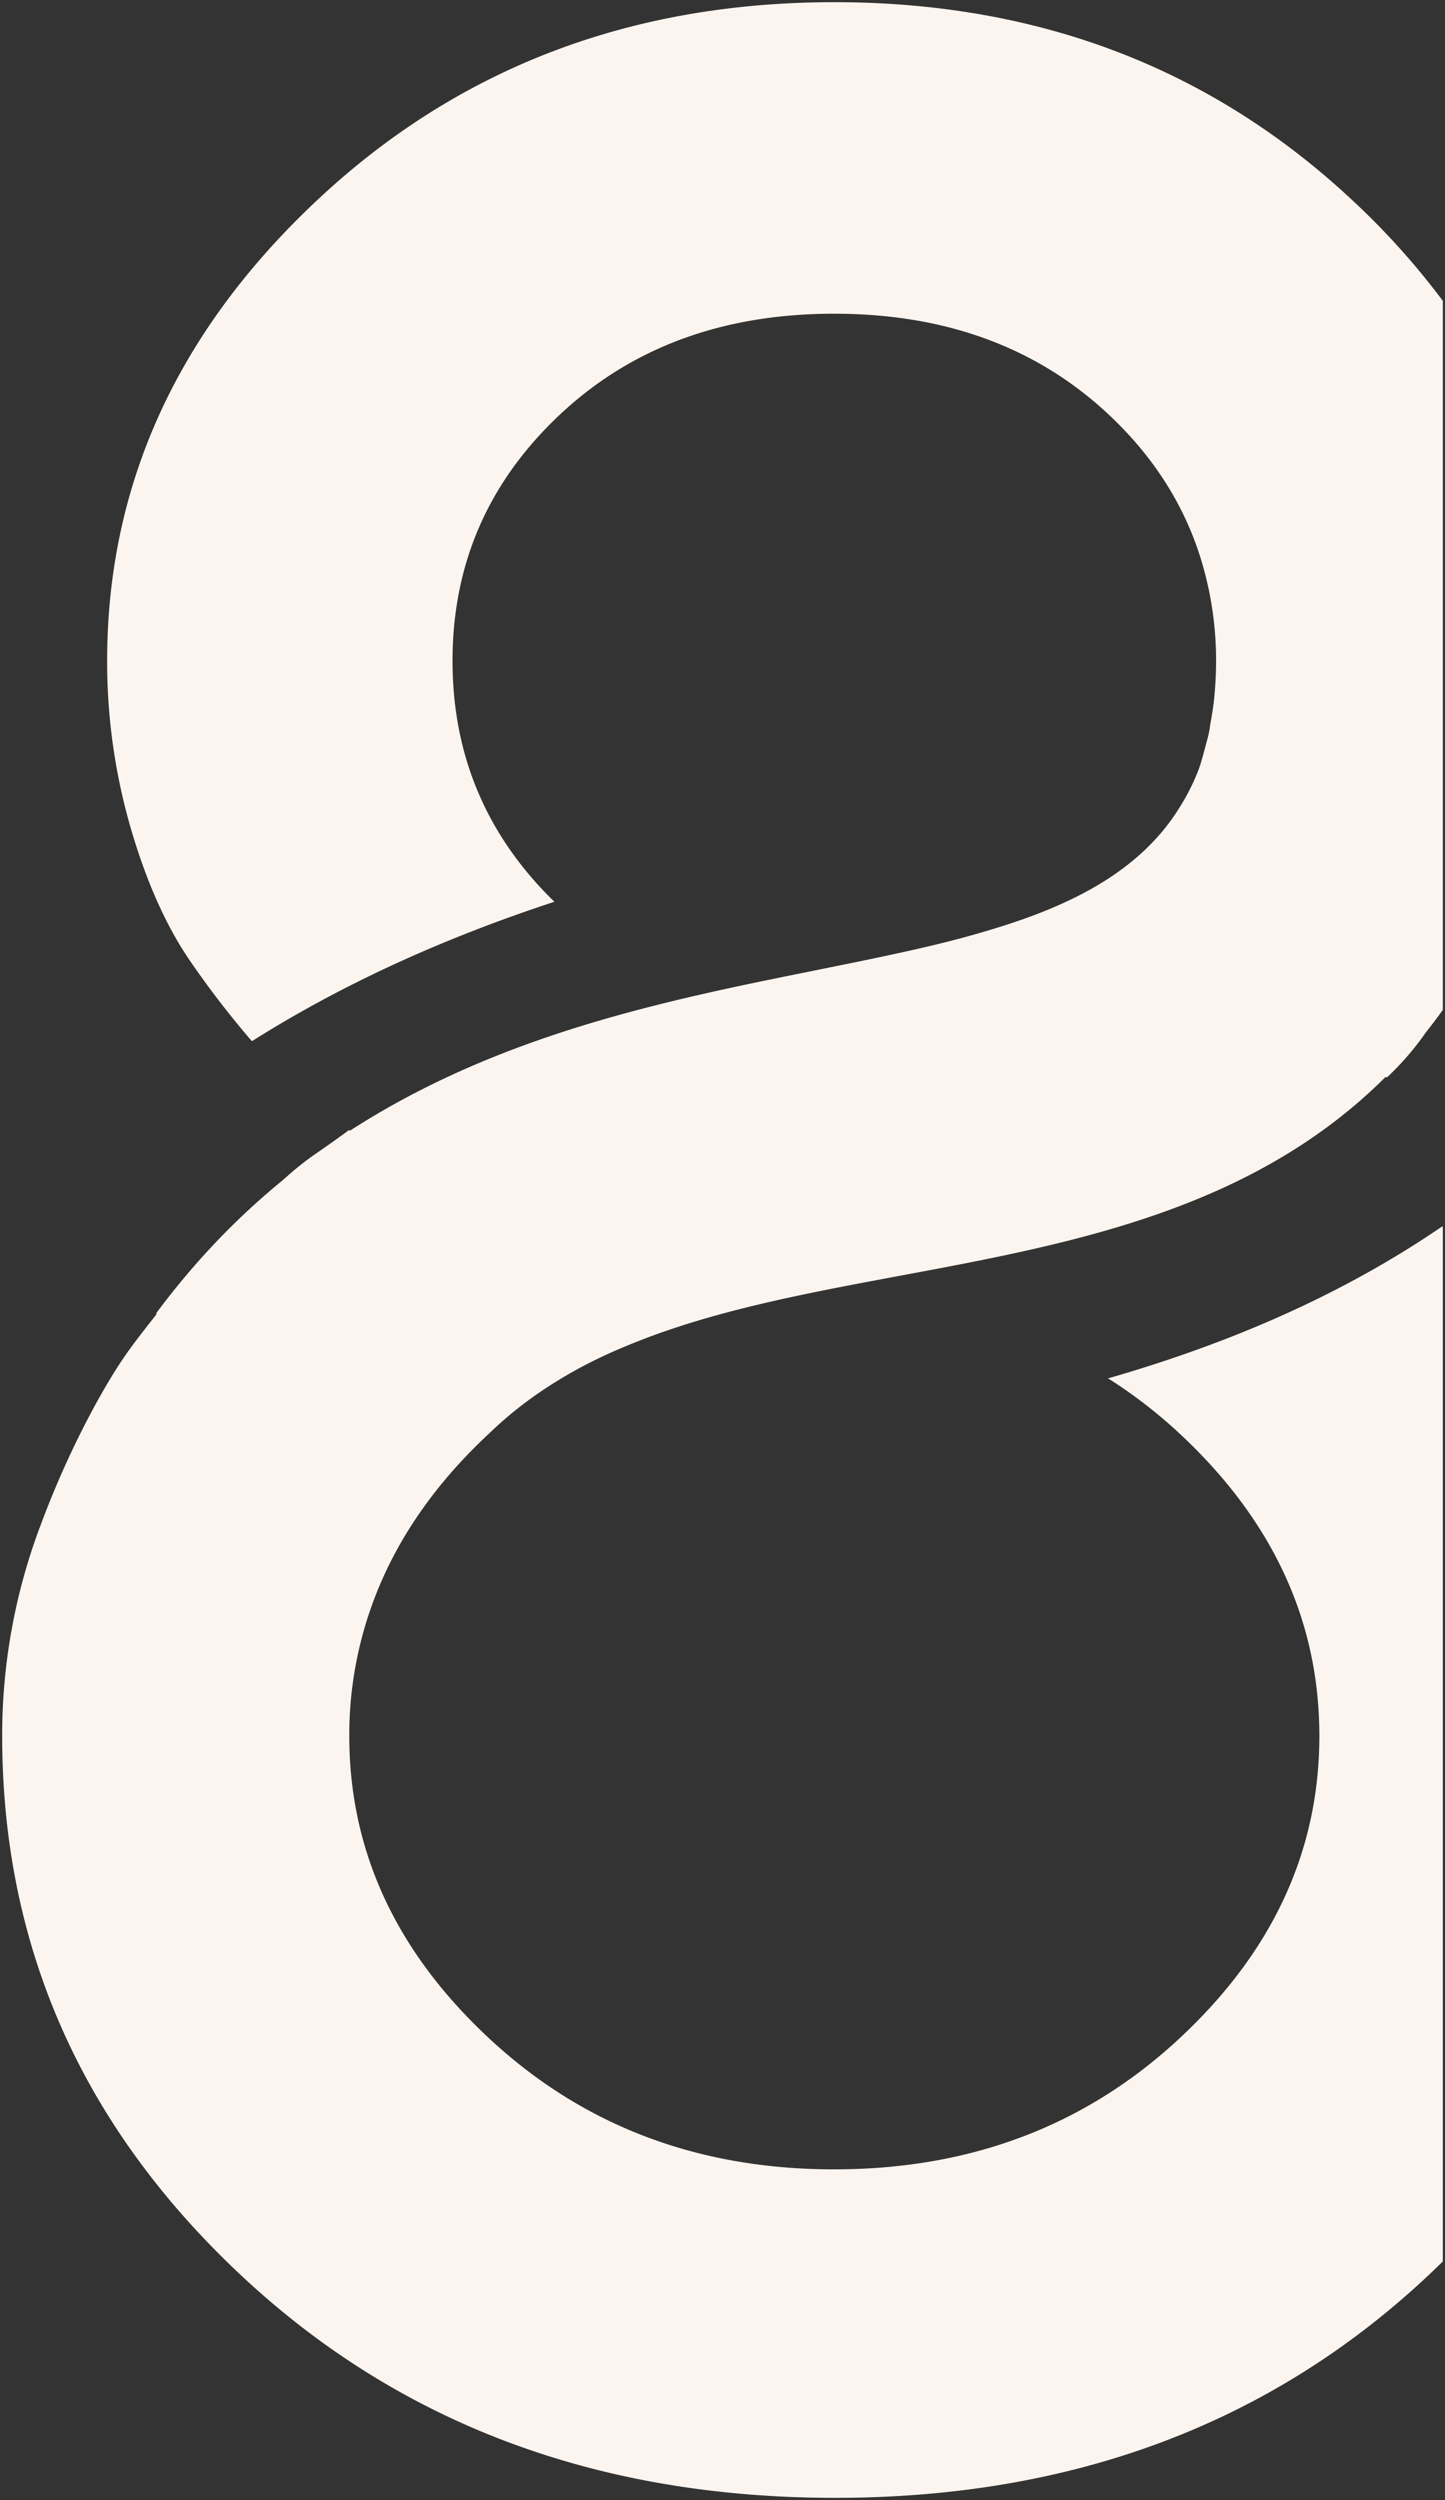 <svg xmlns="http://www.w3.org/2000/svg" width="330.079" height="571.051" viewBox="0 0 330.079 571.051"><rect x="0" y="0" width="330.079" height="571.051" fill="#333333" stroke="none"/><path id="Intersection_1" data-name="Intersection 1" d="M10050.257,7905.476q-54.334-51.049-54.336-122.987a135.446,135.446,0,0,1,8.705-47.954,212.819,212.819,0,0,1,11.854-26.369c2.308-4.273,4.659-8.328,7.1-11.917,2.341-3.45,4.983-6.747,7.585-10.072l-.021-.1-.034-.143c2.839-3.836,5.766-7.44,8.758-10.877a166.605,166.605,0,0,1,20.254-19.6,75.386,75.386,0,0,1,6.383-5.229q5.609-3.866,8.708-6.187l.106.232c22.21-14.361,46.183-22.668,69.518-28.58q5.016-1.274,9.977-2.406c7.283-1.68,14.444-3.156,21.46-4.578q7.613-1.539,14.929-3.026c3.67-.76,7.3-1.518,10.828-2.3q4.39-.965,8.616-2.005c4.758-1.177,9.3-2.458,13.664-3.841,1.489-.463,2.942-.958,4.369-1.45,12.958-4.531,23.757-10.5,31.491-19.325a46.983,46.983,0,0,0,4.646-6.273,48.809,48.809,0,0,0,4.433-8.814c.552-1.49.96-3.135,1.4-4.742.325-1.242.7-2.471.953-3.747.135-.641.208-1.336.32-1.987.349-1.951.677-3.909.875-5.917.25-2.674.411-5.427.411-8.367a78.922,78.922,0,0,0-2.815-21c-3.635-13.262-10.827-25.041-21.738-35.269q-24.561-23-62.653-23.015t-62.651,23.015q-24.549,23.019-24.562,56.269,0,31.682,22.283,54.063c.323.323.669.646,1,.969-25.994,8.544-48.821,19.049-69.1,31.848-.206-.232-.414-.461-.617-.7a210.8,210.8,0,0,1-13.314-17.338q-8.313-11.992-13.734-30.551a136.293,136.293,0,0,1-5.411-38.292q0-60.326,48.146-105.378T10186,7386.475q69.809,0,118.144,45.061a171.368,171.368,0,0,1,20.855,23.154v161.966q-1.906,2.665-3.9,5.166a64.36,64.36,0,0,1-8.833,10.231l-.377-.052c-46.965,46.805-118.984,39.662-171.256,60.544-3.016,1.2-5.977,2.466-8.852,3.87a103.776,103.776,0,0,0-12.882,7.445,87.476,87.476,0,0,0-11.6,9.4v.005c-12.771,11.84-21.637,24.861-26.793,39a87.6,87.6,0,0,0-5.3,30.22q0,39.451,32.095,69.223,32.089,29.792,78.7,29.78t78.7-29.78q32.1-29.776,32.1-69.223t-32.1-69.224a111.064,111.064,0,0,0-15.507-12.033c-.224-.144-.458-.255-.687-.4,24.624-7.094,51.43-17.658,76.38-34.741l.114.114v236.326q-1.506,1.478-3.057,2.942-54.146,51.045-135.75,51.05T10050.257,7905.476Z" transform="translate(-9995.421 -7385.975)" fill="#fcf5ef" stroke="rgba(0,0,0,0)" stroke-miterlimit="10" stroke-width="1"></path></svg>